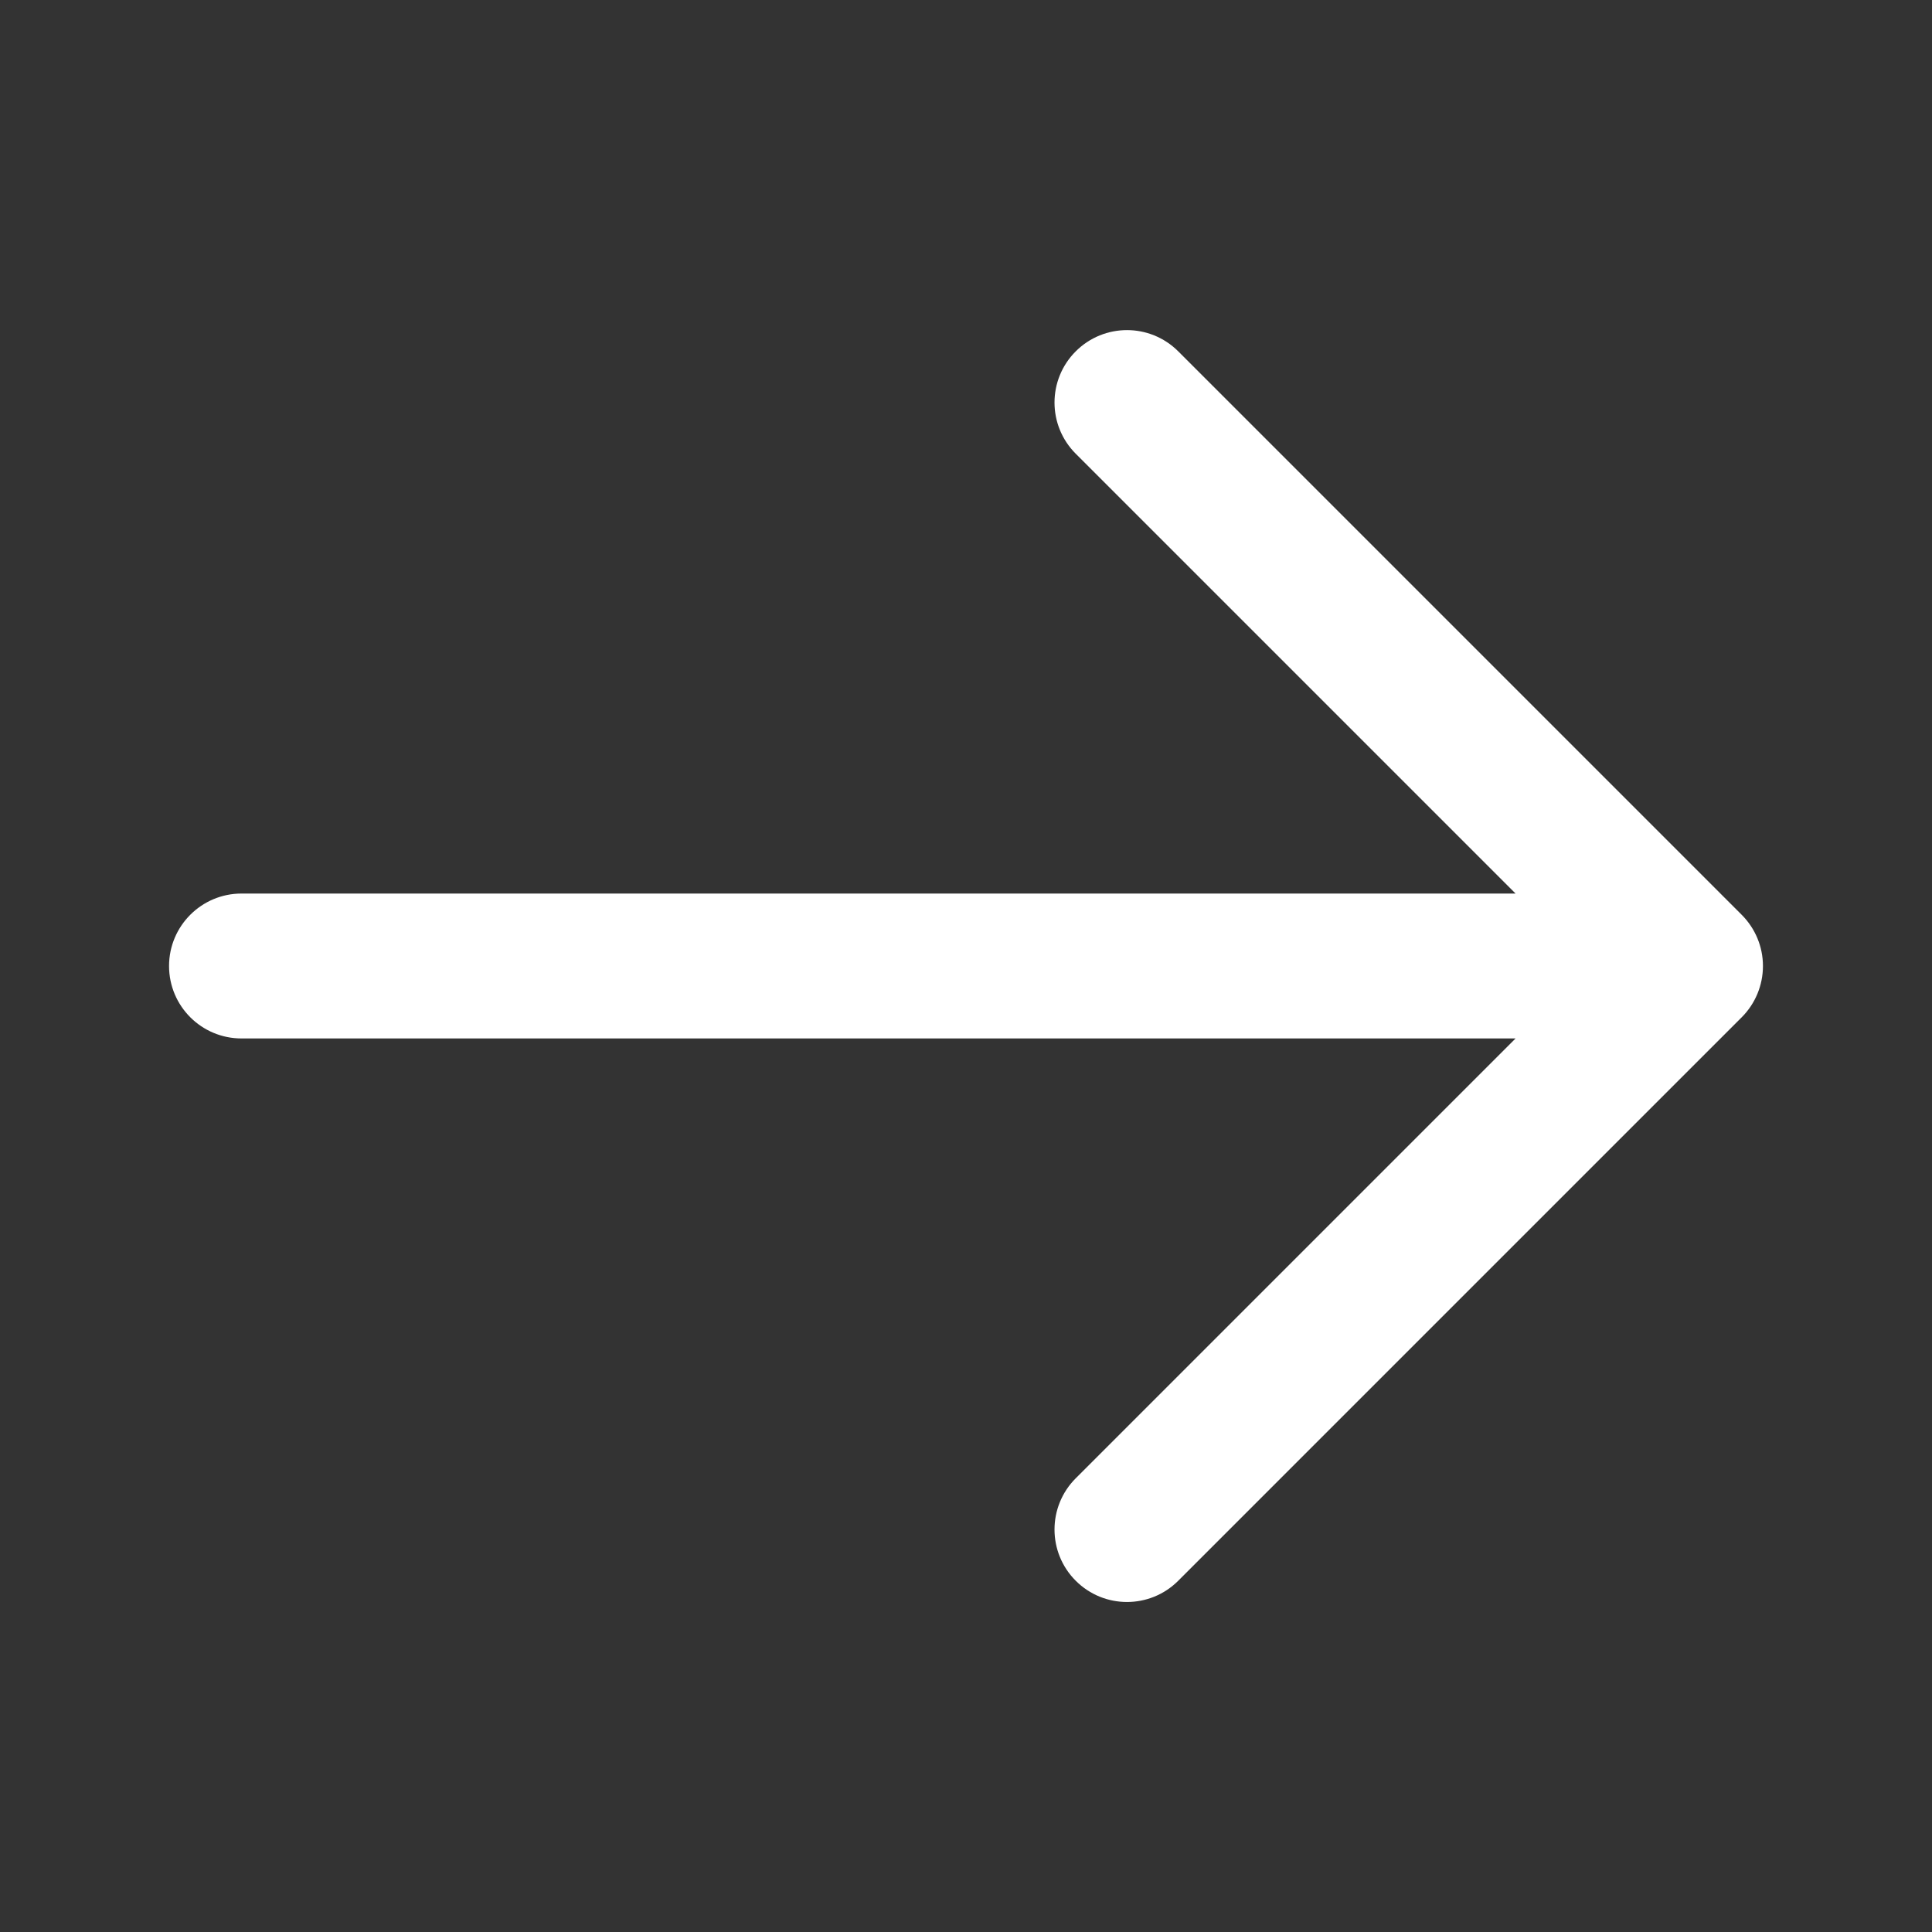 <?xml version="1.0" encoding="UTF-8"?> <svg xmlns="http://www.w3.org/2000/svg" width="20" height="20" viewBox="0 0 20 20" fill="none"><rect x="0" y="0" width="20" height="20" fill="#333333" stroke="none"/><path fill-rule="evenodd" clip-rule="evenodd" d="M11.136 3.637C11.429 3.344 11.904 3.344 12.197 3.637L18.03 9.47C18.171 9.611 18.25 9.801 18.25 10C18.25 10.199 18.171 10.39 18.03 10.531L12.197 16.364C11.904 16.657 11.429 16.657 11.136 16.364C10.843 16.071 10.843 15.596 11.136 15.303L15.689 10.75H2.5C2.086 10.75 1.75 10.415 1.75 10C1.75 9.586 2.086 9.25 2.5 9.25H15.689L11.136 4.697C10.843 4.404 10.843 3.93 11.136 3.637Z" fill="white"></path></svg> 